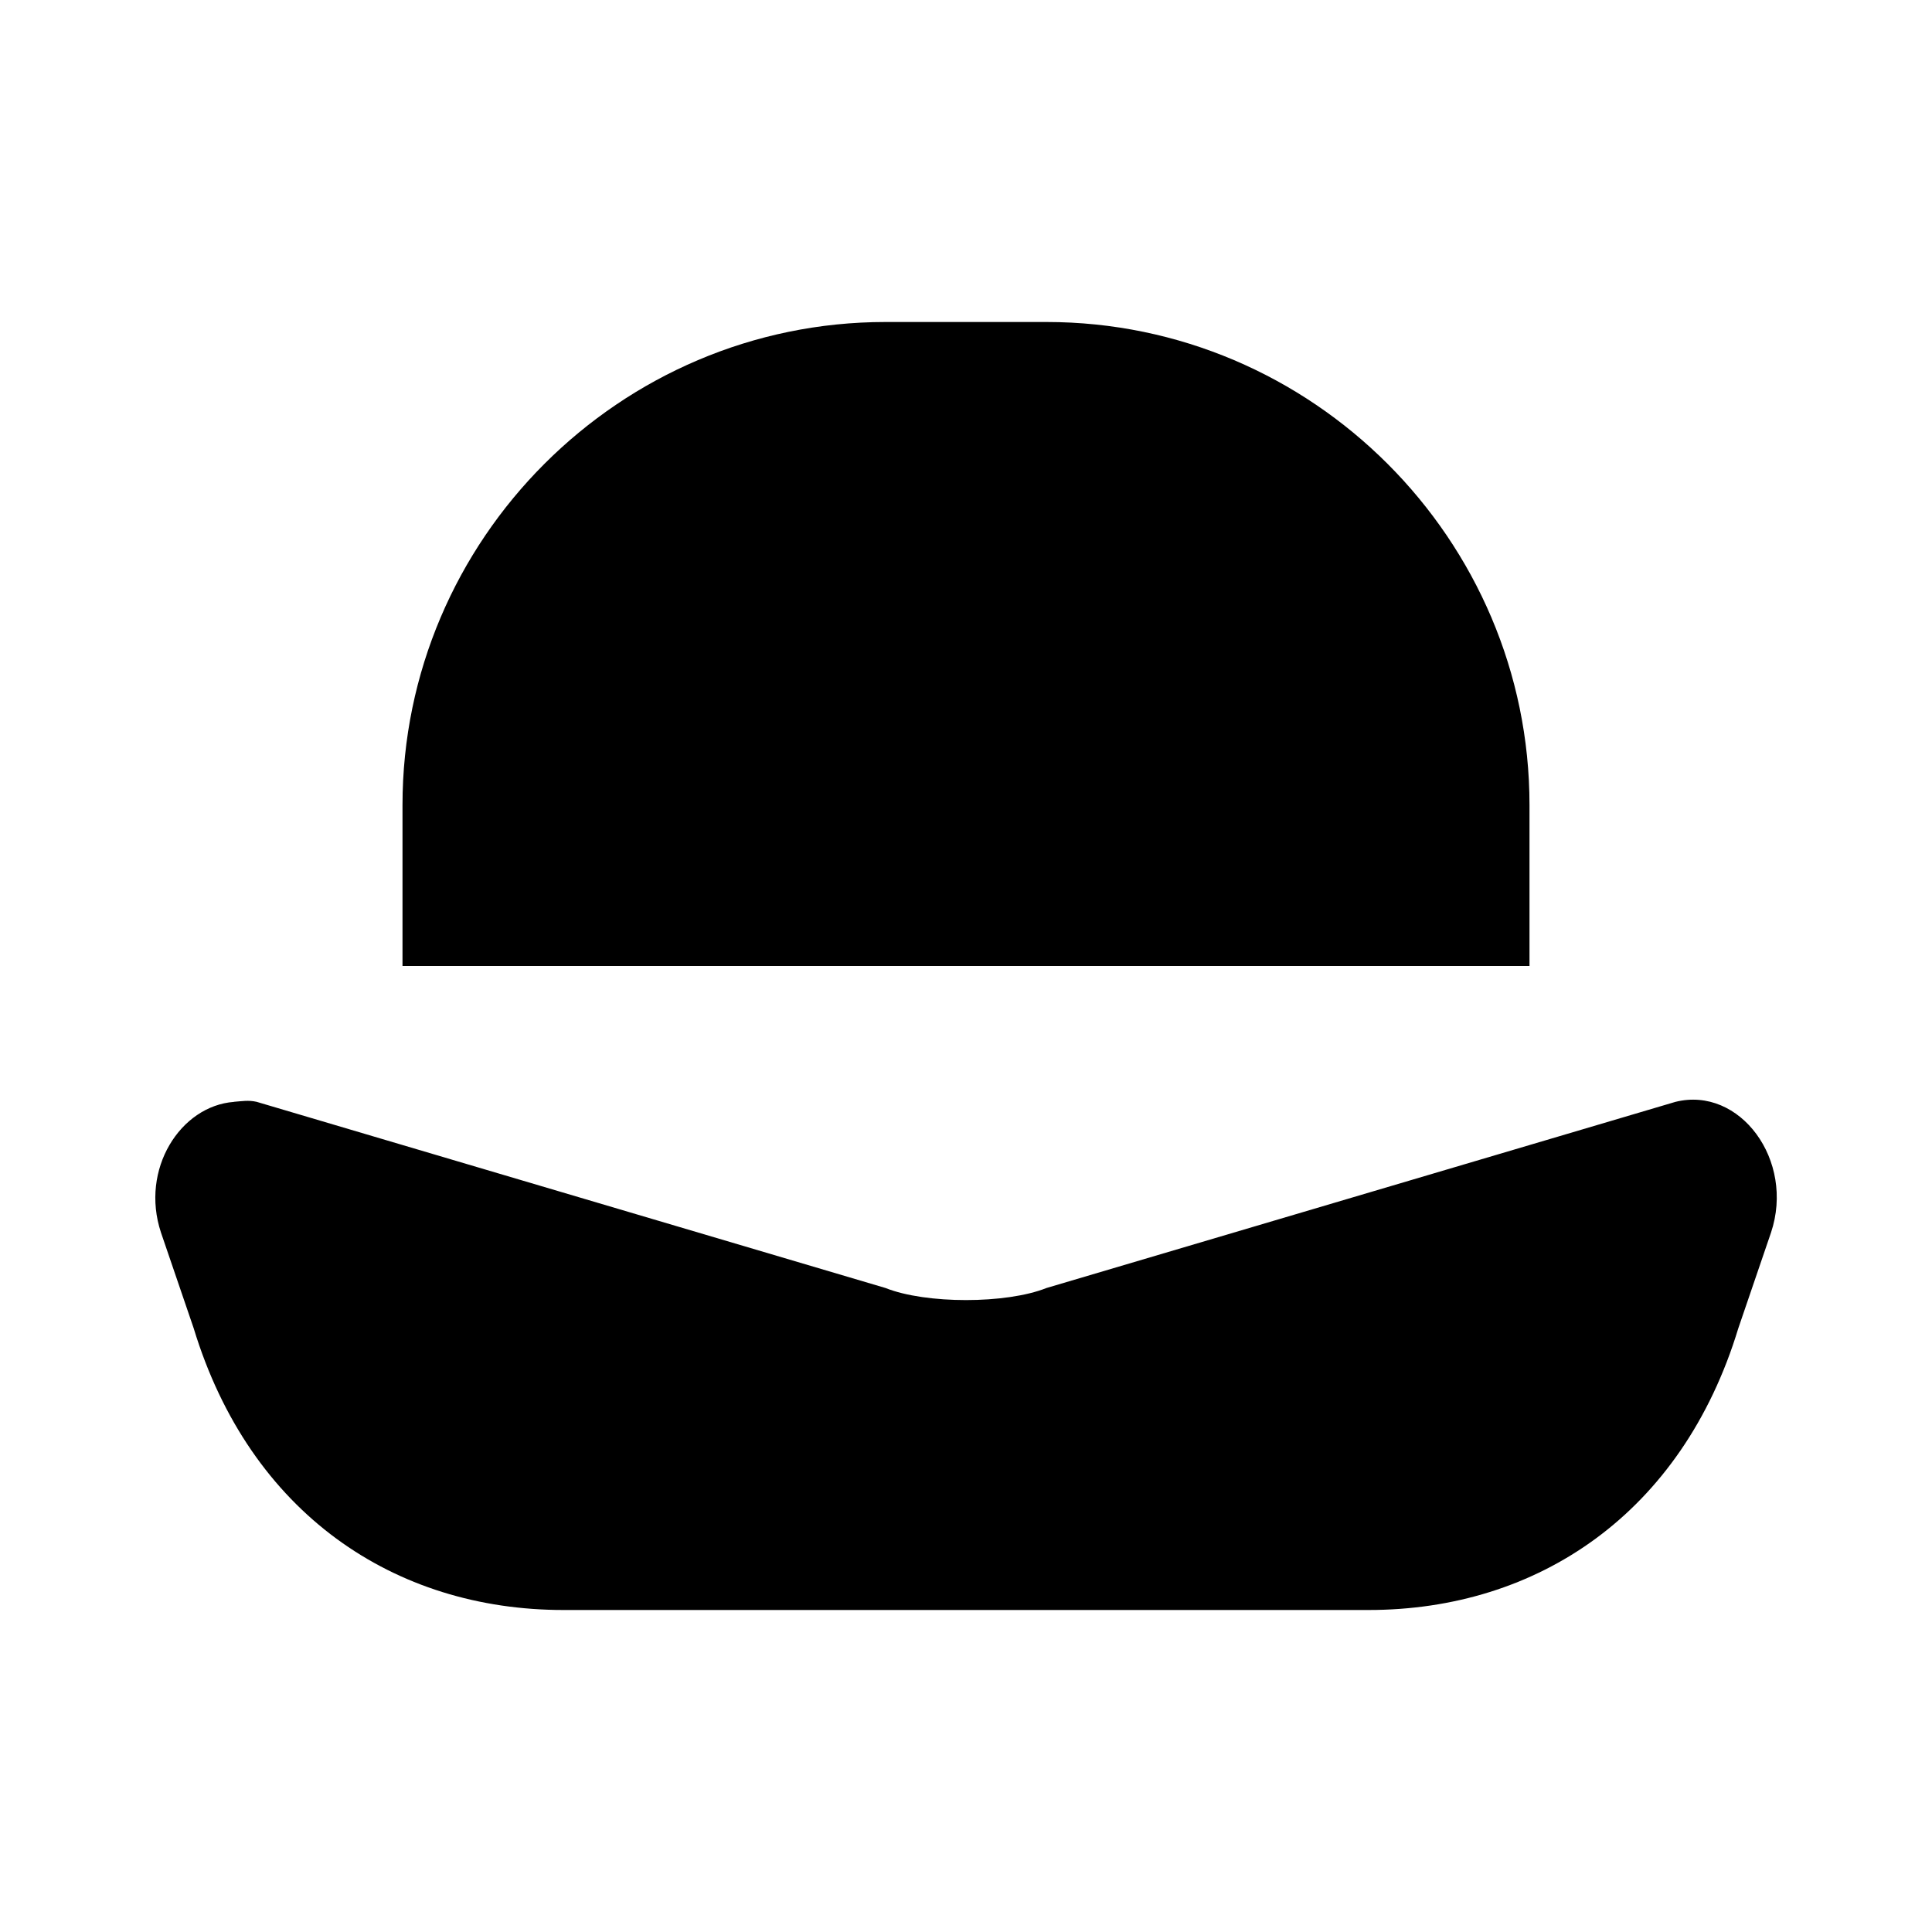 <svg xmlns="http://www.w3.org/2000/svg" viewBox="0 0 24 24"><path d="M11 4c-3.3 0-6 2.7-6 6v2h14v-2c0-3.3-2.7-6-6-6zm-8.094 9.688c-.664.05-1.168.835-.906 1.624l.406 1.188C3.106 18.8 4.898 20 7 20h10c2.102 0 3.895-1.2 4.594-3.5L22 15.312c.3-.898-.387-1.824-1.188-1.624L13 16c-.5.2-1.5.2-2 0l-7.813-2.313c-.101-.023-.187-.007-.28 0z"/></svg>